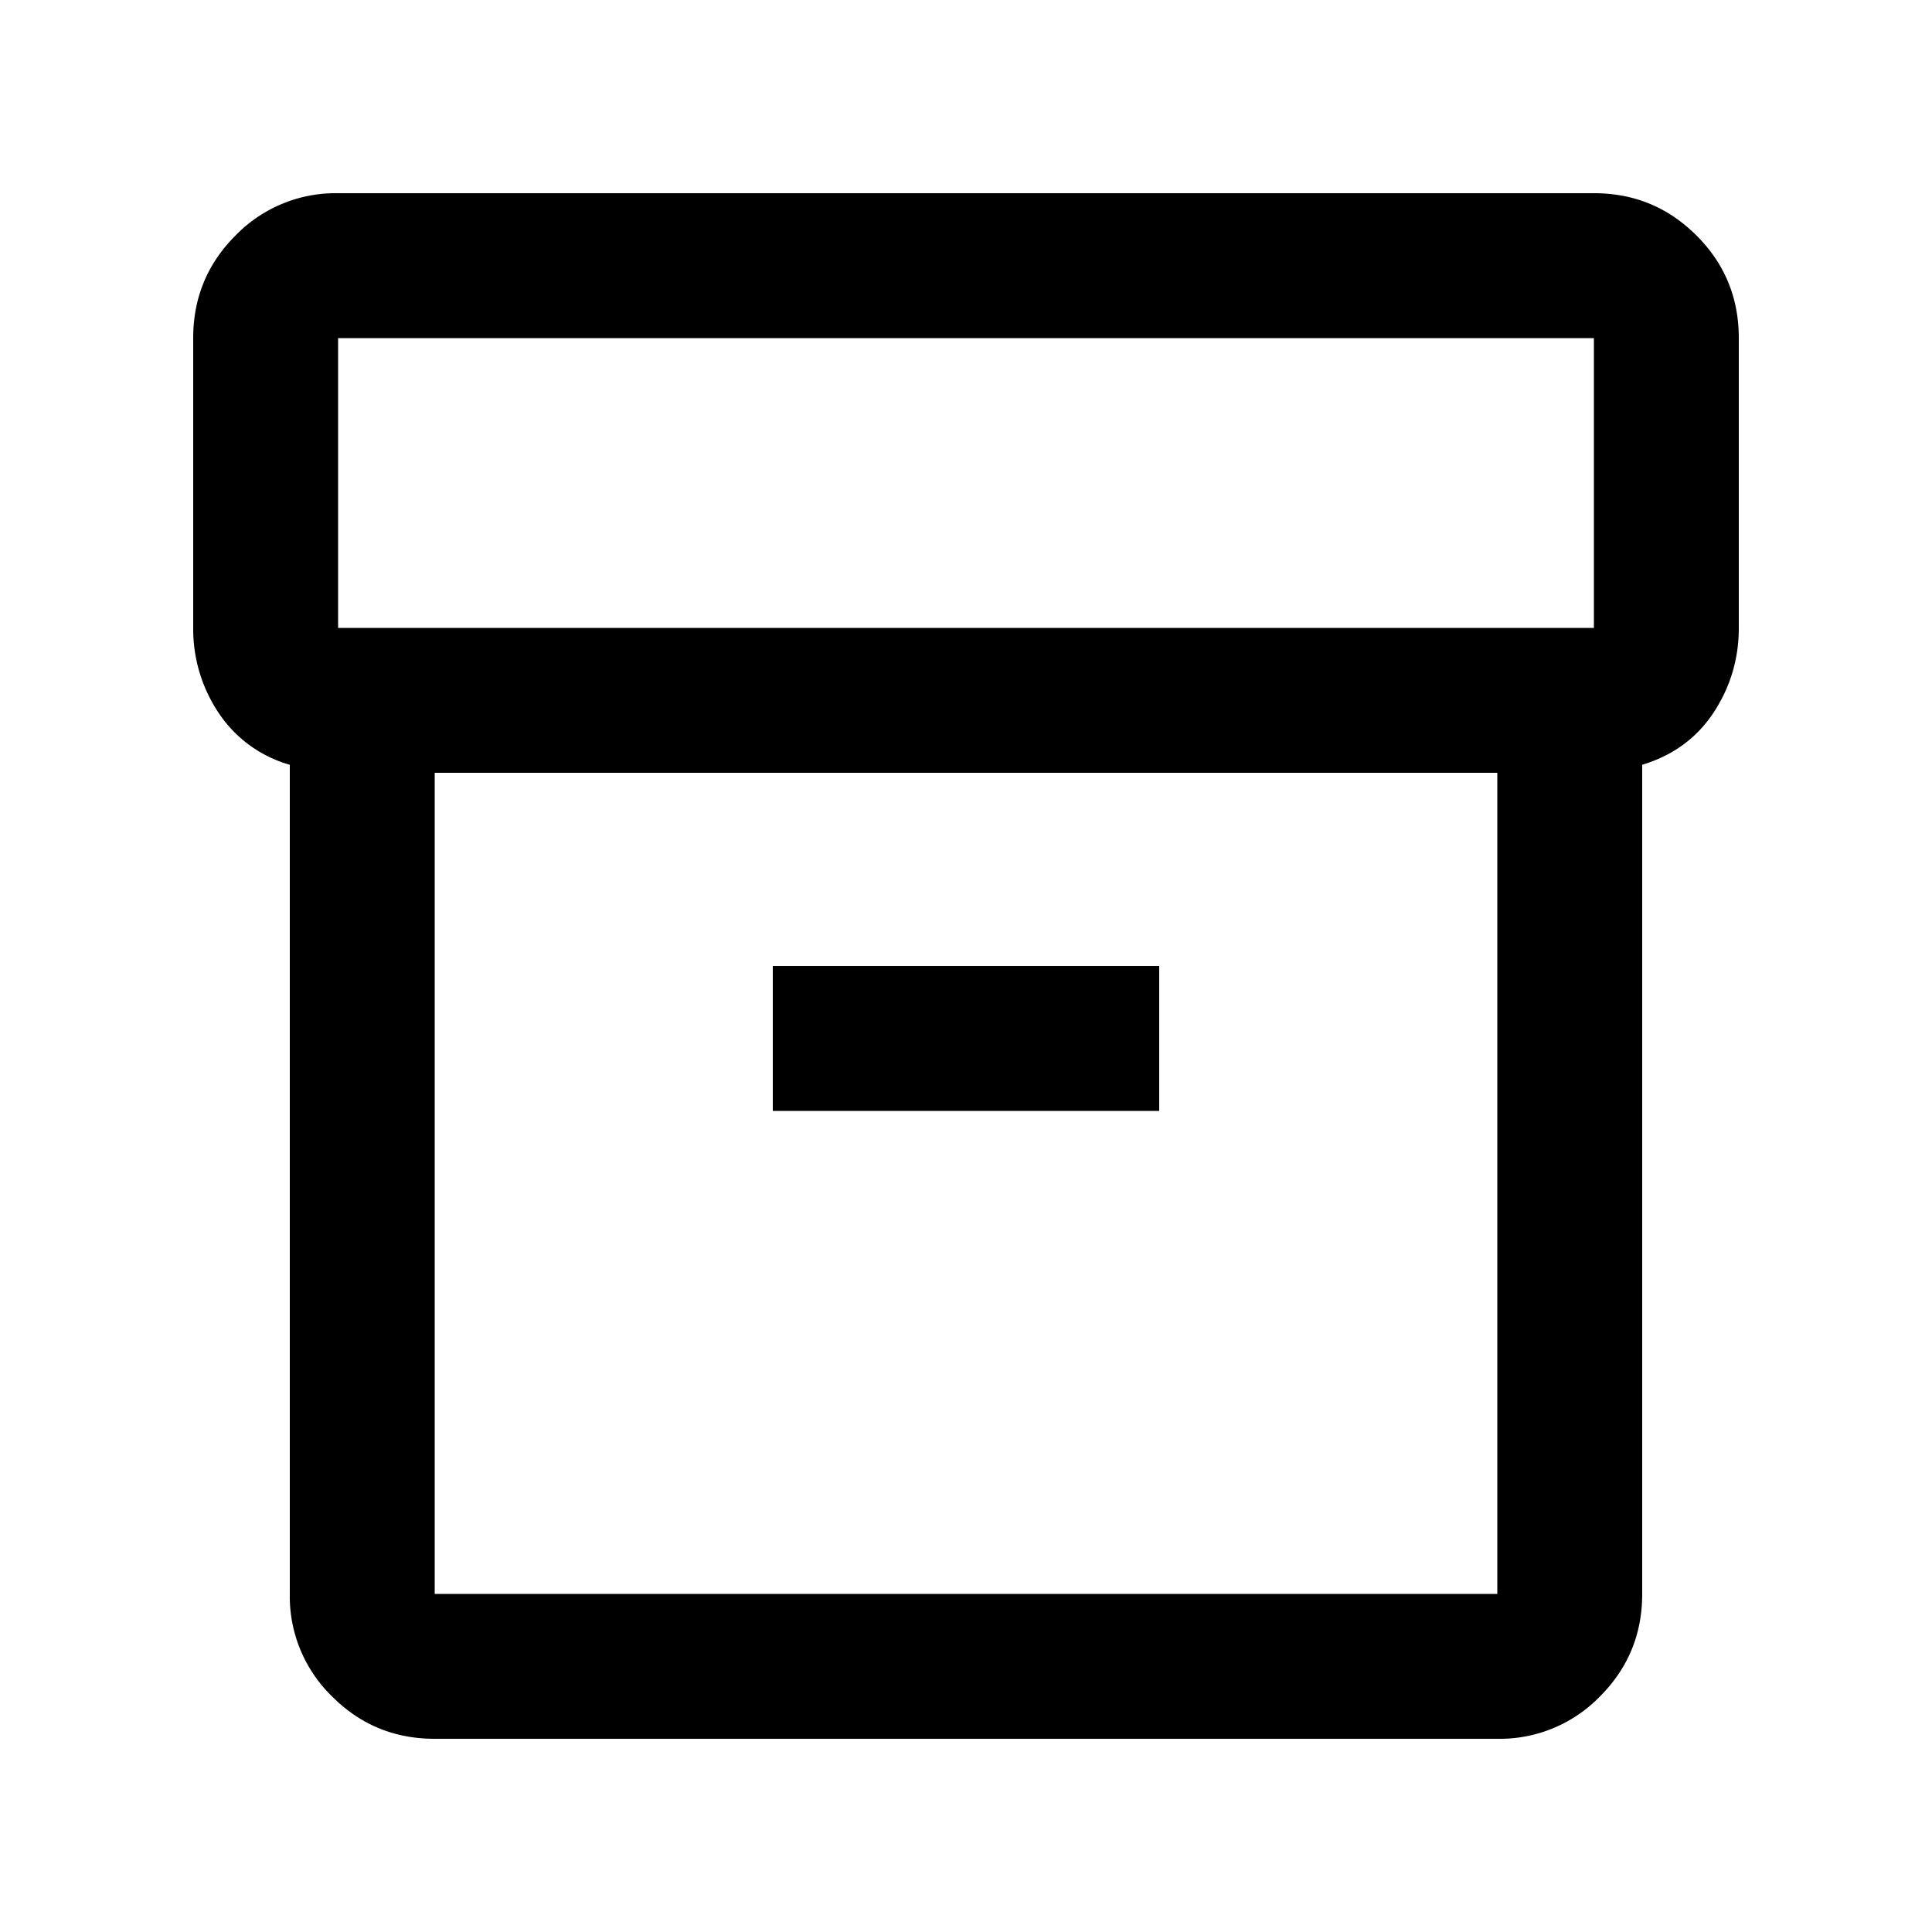 <svg width="20" height="20" fill="none" xmlns="http://www.w3.org/2000/svg"><path d="M3 16.5V7.917a1.314 1.314 0 0 1-.74-.542A1.56 1.56 0 0 1 2 6.5v-3c0-.417.146-.77.438-1.062A1.444 1.444 0 0 1 3.5 2h13c.417 0 .77.146 1.062.438.292.291.438.645.438 1.062v3c0 .32-.087.611-.26.875-.174.264-.42.445-.74.542V16.5c0 .417-.146.77-.438 1.062A1.444 1.444 0 0 1 15.5 18h-11c-.417 0-.77-.146-1.062-.438A1.444 1.444 0 0 1 3 16.5ZM4.5 8v8.5h11V8h-11Zm12-1.5v-3h-13v3h13Zm-8.5 5h4V10H8v1.5Z" fill="#000"/></svg>